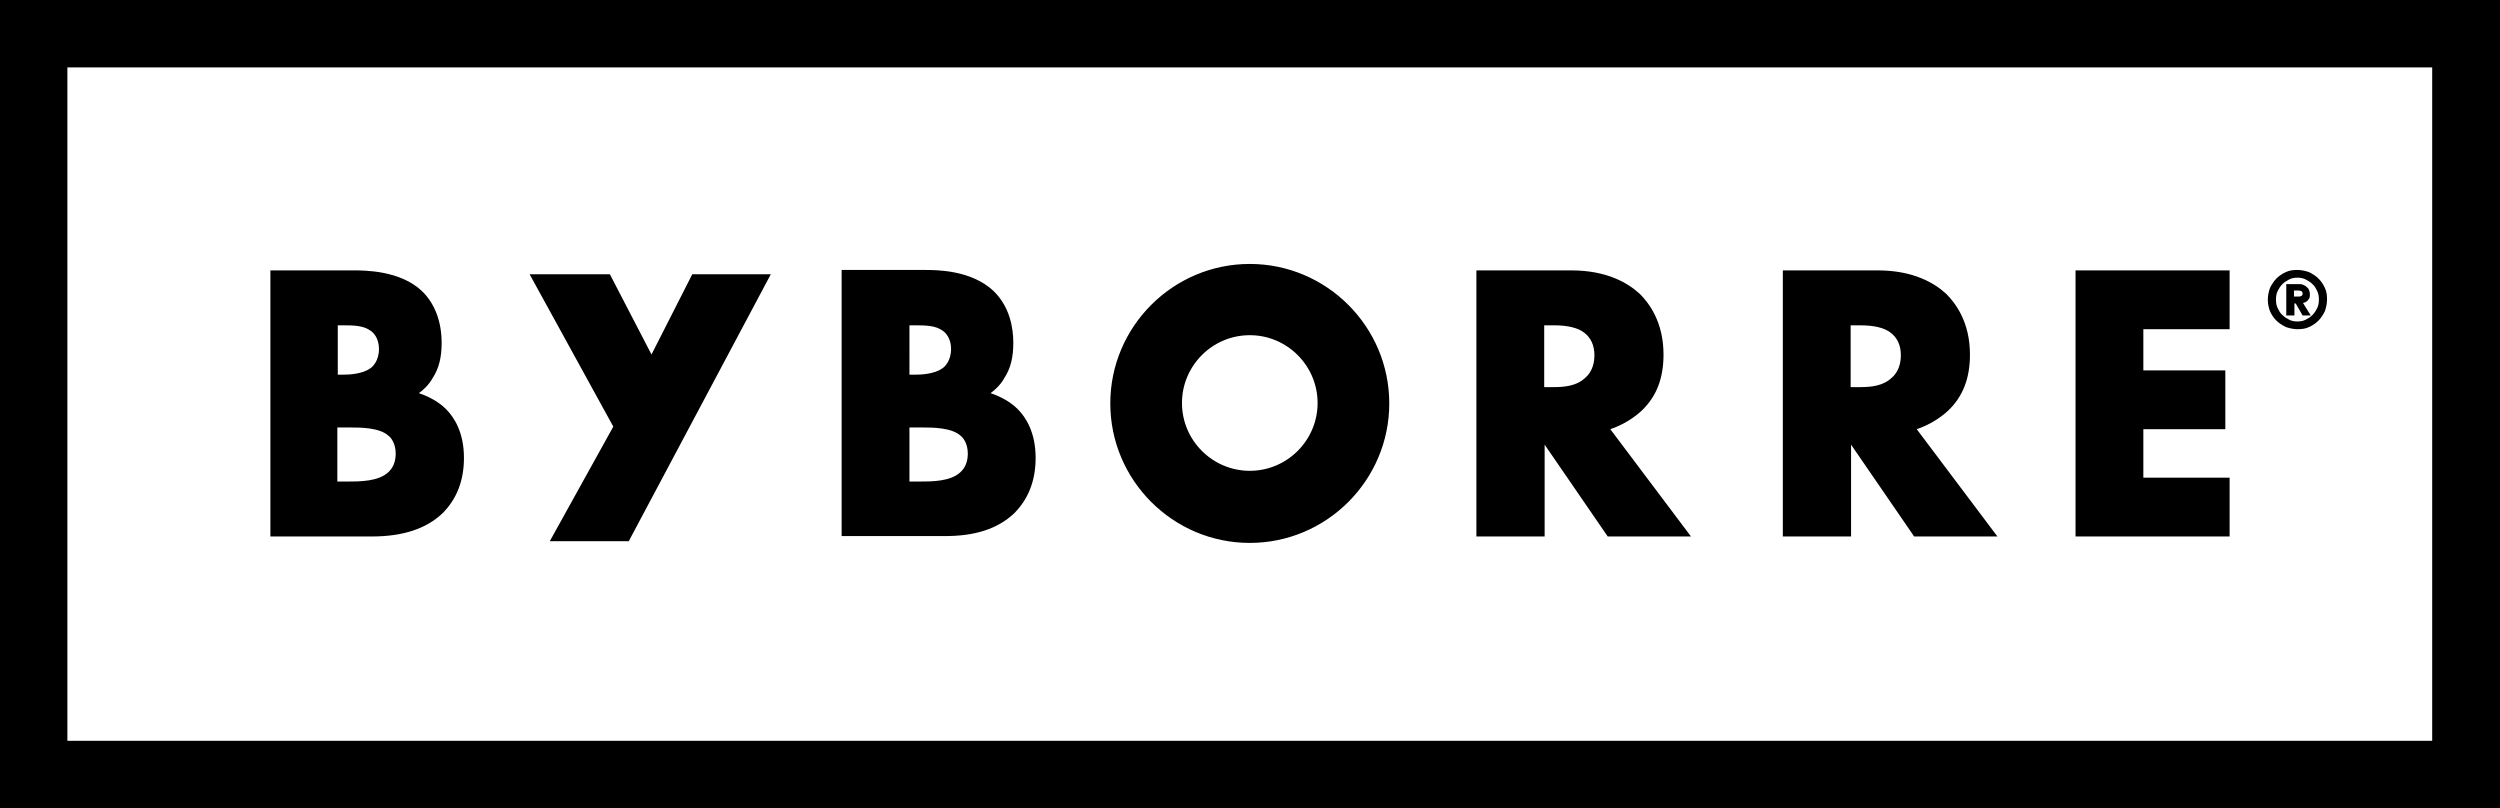 <svg xmlns="http://www.w3.org/2000/svg" viewBox="0 0 582.5 188.3">
  <title>ByBorre logo</title>
  <path d="M0 0v188.3h582.5V0H0zm566.7 172.6h-551V15.7h551v156.9zm-438.6-46.5h18.4l33.1-62.2h-18.3l-9.5 18.7-9.7-18.7h-18.7l19.5 35.5-14.8 26.7zm303.2-22.5L446 125h19.4l-18.8-25c2.7-.9 5.4-2.5 7.4-4.4 3.4-3.3 5-7.5 5-13 0-7.7-3.5-12.1-5.5-14.1-2.7-2.5-7.6-5.5-16-5.5h-22.1v62h15.9v-21.4zm0-27.8h2.2c3.2 0 5.6.6 7 1.7 1.6 1.2 2.4 3 2.4 5.3 0 2.8-1.2 4.4-2 5.1-2.1 2.1-5.1 2.3-7.6 2.3h-2.1V75.8zm-328.2 43.8c3.3-3.3 5-7.6 5-12.9 0-6-2.3-9.5-4.2-11.4-1.6-1.6-3.9-2.9-6.3-3.7 1.1-.8 2.3-1.9 3.2-3.5 1.5-2.3 2.1-4.9 2.1-8.2 0-5-1.6-9.2-4.6-12.1C93.2 63 85 63 82.3 63H63v62h23.6c7.3 0 12.7-1.8 16.5-5.4zM78.6 75.8h1.2c2.4 0 4.9 0 6.6 1.3.6.4 1.9 1.7 1.9 4.2 0 2.8-1.5 4.2-2 4.5-1.9 1.4-5.1 1.5-6.4 1.5h-1.2V75.8zm0 36.4V99.6h2.8c2.6 0 7.1 0 9.2 2 .4.3 1.6 1.6 1.6 4.1 0 1.8-.6 3.3-1.7 4.3-2.3 2.2-6.7 2.2-9.6 2.2h-2.3zm440.9-.9h-20.1V100h19.1V86.3h-19.1v-9.6h20.1V63h-35.9v62h35.9v-13.7zm-228.3 15.2c17.9 0 32.5-14.6 32.5-32.5s-14.6-32.5-32.5-32.5-32.5 14.6-32.5 32.5 14.6 32.5 32.5 32.5zm0-48.4c8.7 0 15.8 7.1 15.8 15.8 0 8.7-7.1 15.8-15.8 15.8s-15.8-7.1-15.8-15.8c0-8.7 7.1-15.8 15.8-15.8zm-54.9 41.5c3.3-3.3 5-7.6 5-12.9 0-6-2.3-9.5-4.2-11.4-1.6-1.6-3.9-2.9-6.3-3.7 1.1-.8 2.3-1.9 3.2-3.5 1.5-2.3 2.1-4.9 2.1-8.2 0-3.5-.8-8.4-4.6-12.1-5.2-4.9-13.3-4.9-16-4.9h-19.4v62h23.6c7.4.1 12.8-1.7 16.6-5.3zm-24.4-43.8h1.2c2.4 0 4.9 0 6.6 1.3.6.4 1.9 1.7 1.9 4.2 0 2.8-1.5 4.2-2 4.5-1.9 1.4-5.1 1.5-6.4 1.5h-1.3V75.8zm0 36.4V99.6h2.8c2.6 0 7.1 0 9.2 2 .4.3 1.6 1.6 1.6 4.1 0 1.8-.6 3.3-1.7 4.3-2.3 2.2-6.7 2.2-9.6 2.2h-2.3zm148-8.6l14.7 21.4H394l-18.8-25c2.7-.9 5.4-2.5 7.4-4.4 3.4-3.3 5-7.5 5-13 0-7.7-3.5-12.1-5.5-14.1-2.7-2.5-7.6-5.5-16-5.5H344v62h15.9v-21.4zm0-27.8h2.2c3.2 0 5.6.6 7 1.7 1.6 1.2 2.4 3 2.4 5.3 0 2.8-1.2 4.4-2 5.1-2.1 2.1-5.1 2.3-7.6 2.3h-2.1V75.8z"/>
  <path d="M528.4 69.8c0-.9.2-1.8.5-2.7.4-.8.9-1.6 1.5-2.2.6-.6 1.3-1.1 2.2-1.5.8-.4 1.7-.5 2.7-.5.9 0 1.8.2 2.7.5.8.4 1.6.9 2.2 1.5.6.6 1.1 1.3 1.5 2.2.4.8.5 1.7.5 2.7 0 .9-.2 1.8-.5 2.7-.4.8-.9 1.6-1.5 2.2-.6.6-1.3 1.1-2.2 1.5-.8.4-1.7.5-2.7.5-.9 0-1.8-.2-2.7-.5-.8-.4-1.6-.9-2.2-1.5-.6-.6-1.1-1.3-1.5-2.2-.3-.8-.5-1.7-.5-2.7zm1.9 0c0 .7.1 1.4.4 2 .3.6.6 1.2 1.1 1.6.5.5 1 .8 1.6 1.1.6.3 1.2.4 1.9.4s1.3-.1 1.9-.4c.6-.3 1.1-.6 1.6-1.1.5-.5.8-1 1.1-1.6.3-.6.4-1.3.4-2s-.1-1.4-.4-2c-.3-.6-.6-1.2-1.1-1.6-.5-.5-1-.8-1.6-1.1-.6-.3-1.2-.4-1.9-.4s-1.3.1-1.9.4c-.6.3-1.1.6-1.6 1.1-.5.5-.8 1-1.1 1.6-.3.6-.4 1.3-.4 2zm2.3-3.6h3.3c.3 0 .7.1 1 .3.3.1.6.4.9.7.2.3.4.8.4 1.3 0 .4 0 .7-.1.9-.1.2-.2.4-.4.6-.2.2-.3.3-.5.4-.2.1-.4.1-.6.2l1.8 2.9h-1.9l-1.6-2.8h-.3v2.8h-1.9v-7.3zm1.9 2.9H535.7c.1 0 .2 0 .4-.1.1 0 .2-.1.3-.2.1-.1.1-.2.1-.4s0-.3-.1-.4c-.1-.1-.2-.2-.3-.2-.1 0-.2-.1-.4-.1H534.5v1.4z"/>
</svg>
